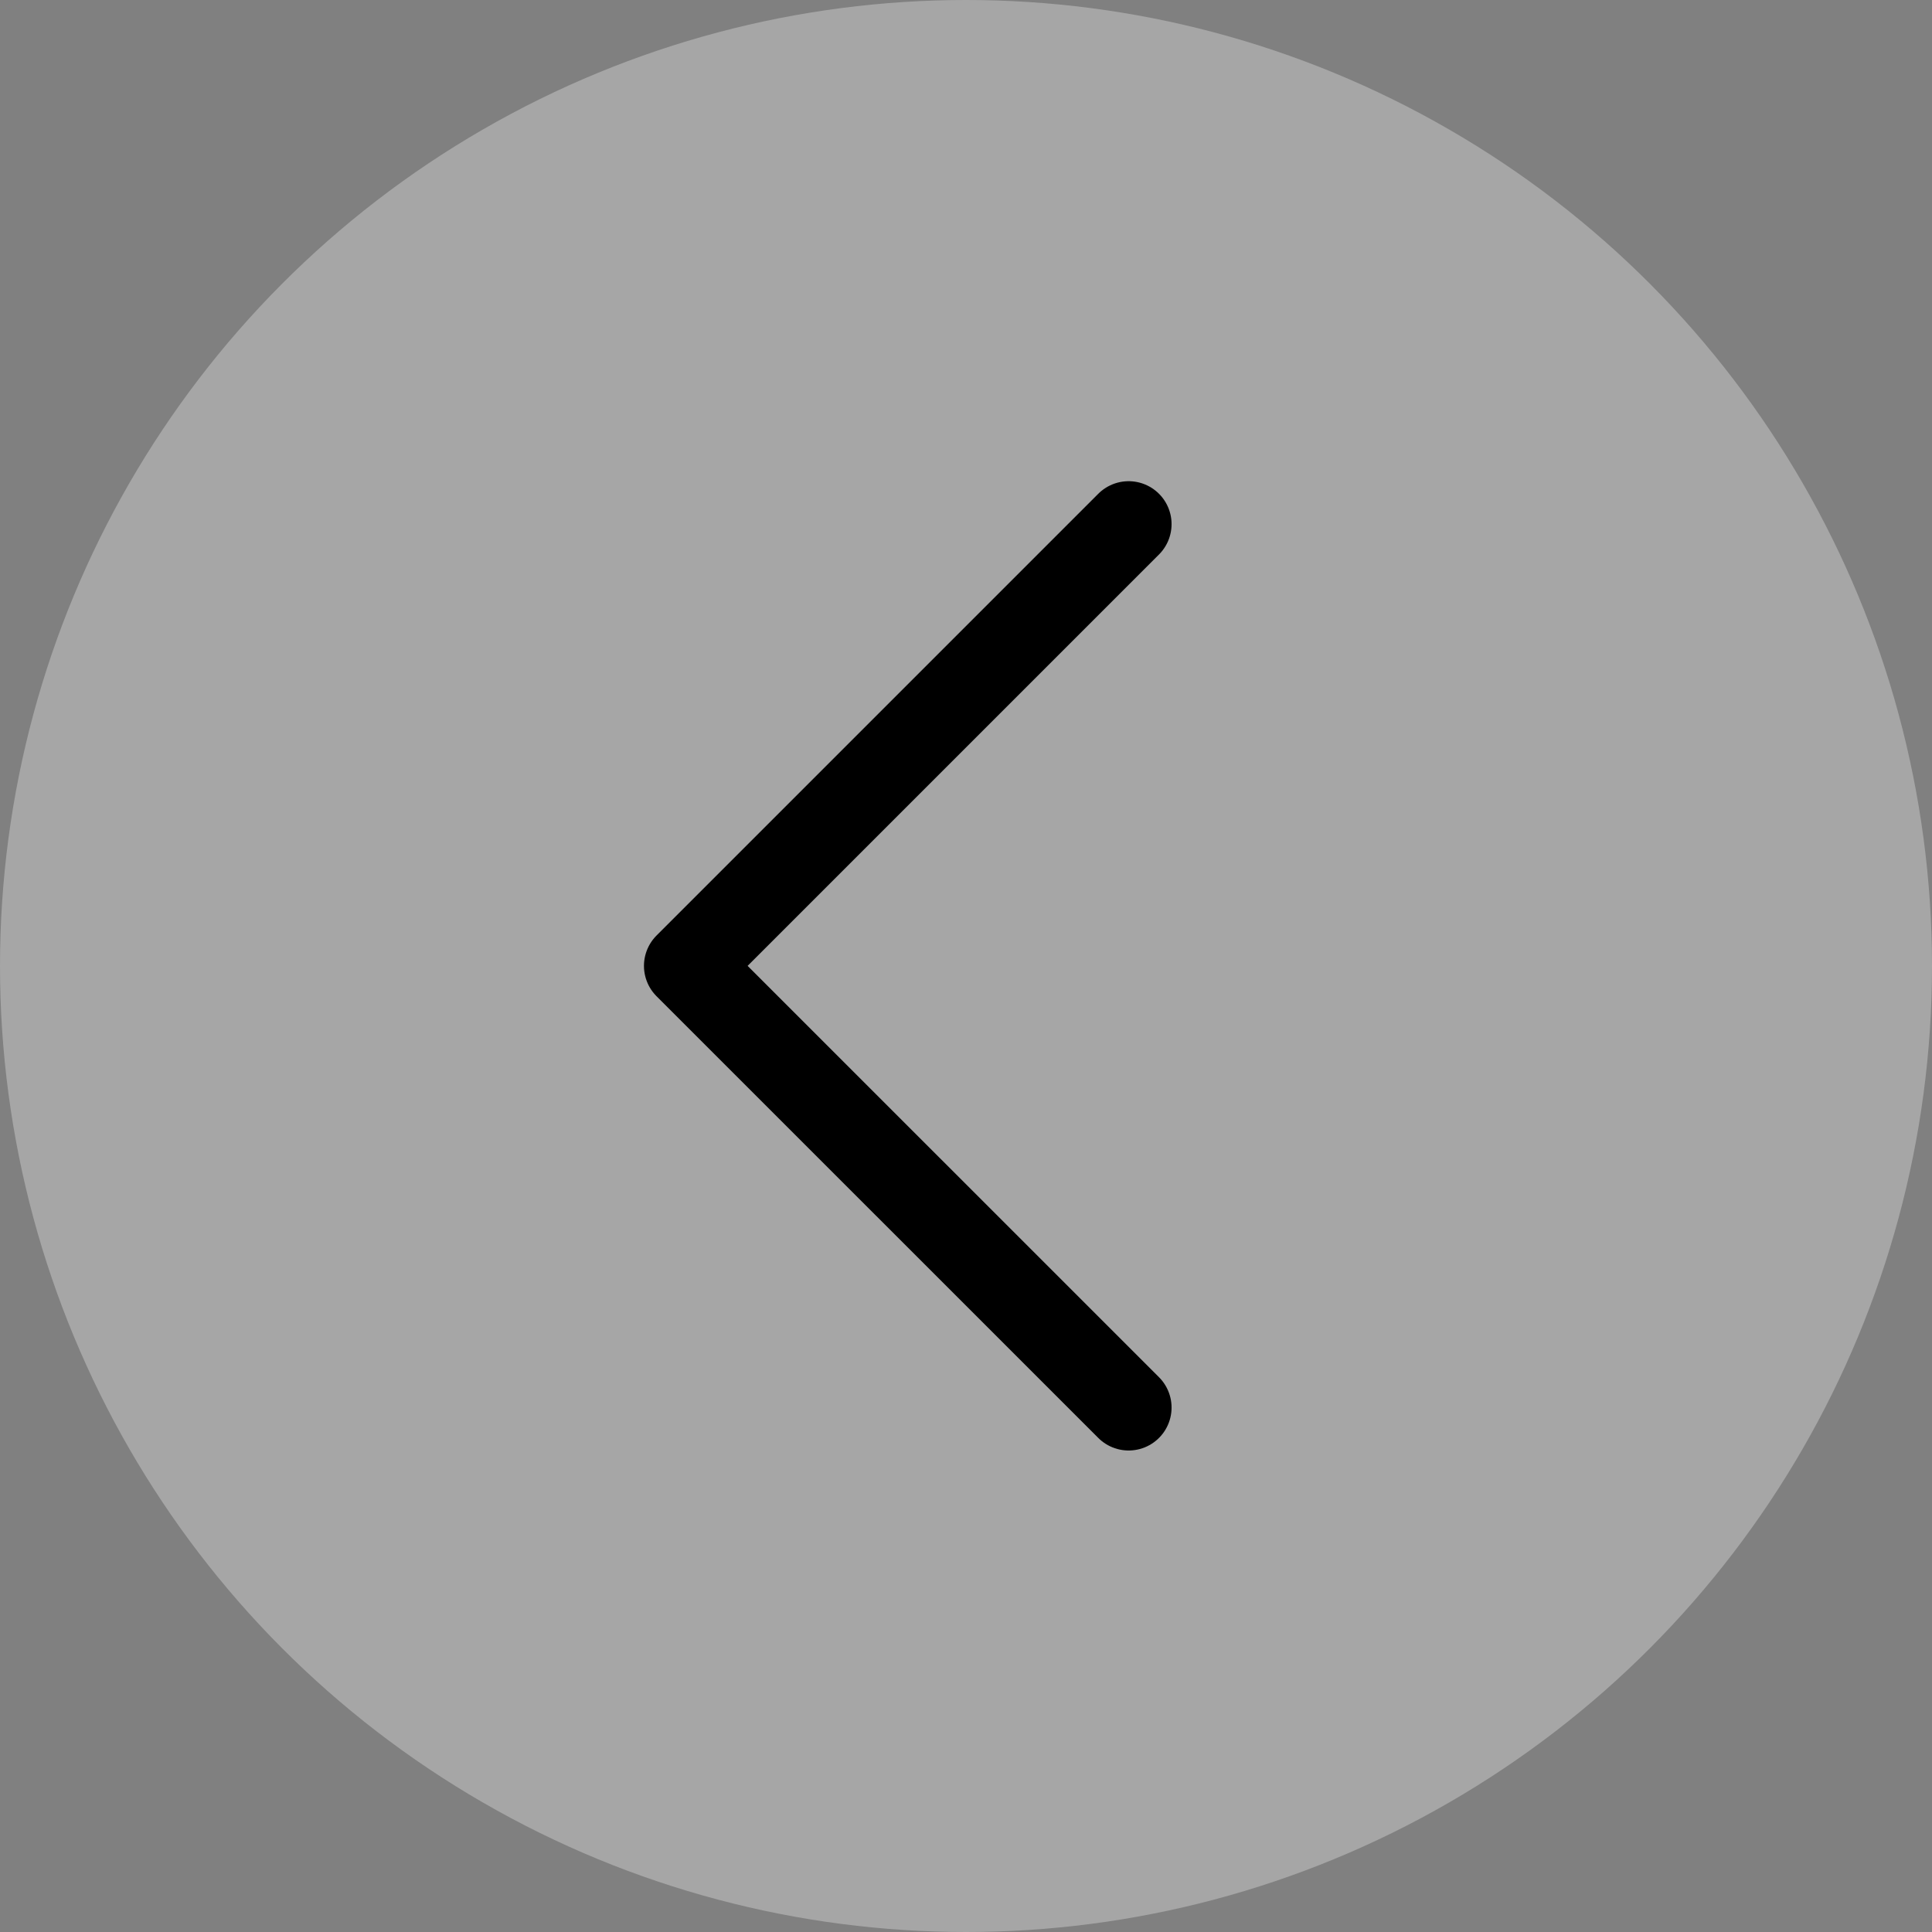 <svg xmlns="http://www.w3.org/2000/svg" width="45" height="45" viewBox="0 0 45 45">
  <rect x="0" y="0" width="45" height="45" fill="#808080" stroke="none"/>
  <g id="그룹_2759" data-name="그룹 2759" transform="translate(14395 8573)">
    <circle id="타원_39" data-name="타원 39" cx="22.5" cy="22.5" r="22.5" transform="translate(-14395 -8573)" fill="#fff" opacity="0.3"/>
    <path id="패스_1772" data-name="패스 1772" d="M-14377.926-8574.5l-10.289,10.289,10.289,10.288" transform="translate(9.214 13.708)" fill="none" stroke="#000" stroke-linecap="round" stroke-linejoin="round" stroke-width="2"/>
  </g>
</svg>
